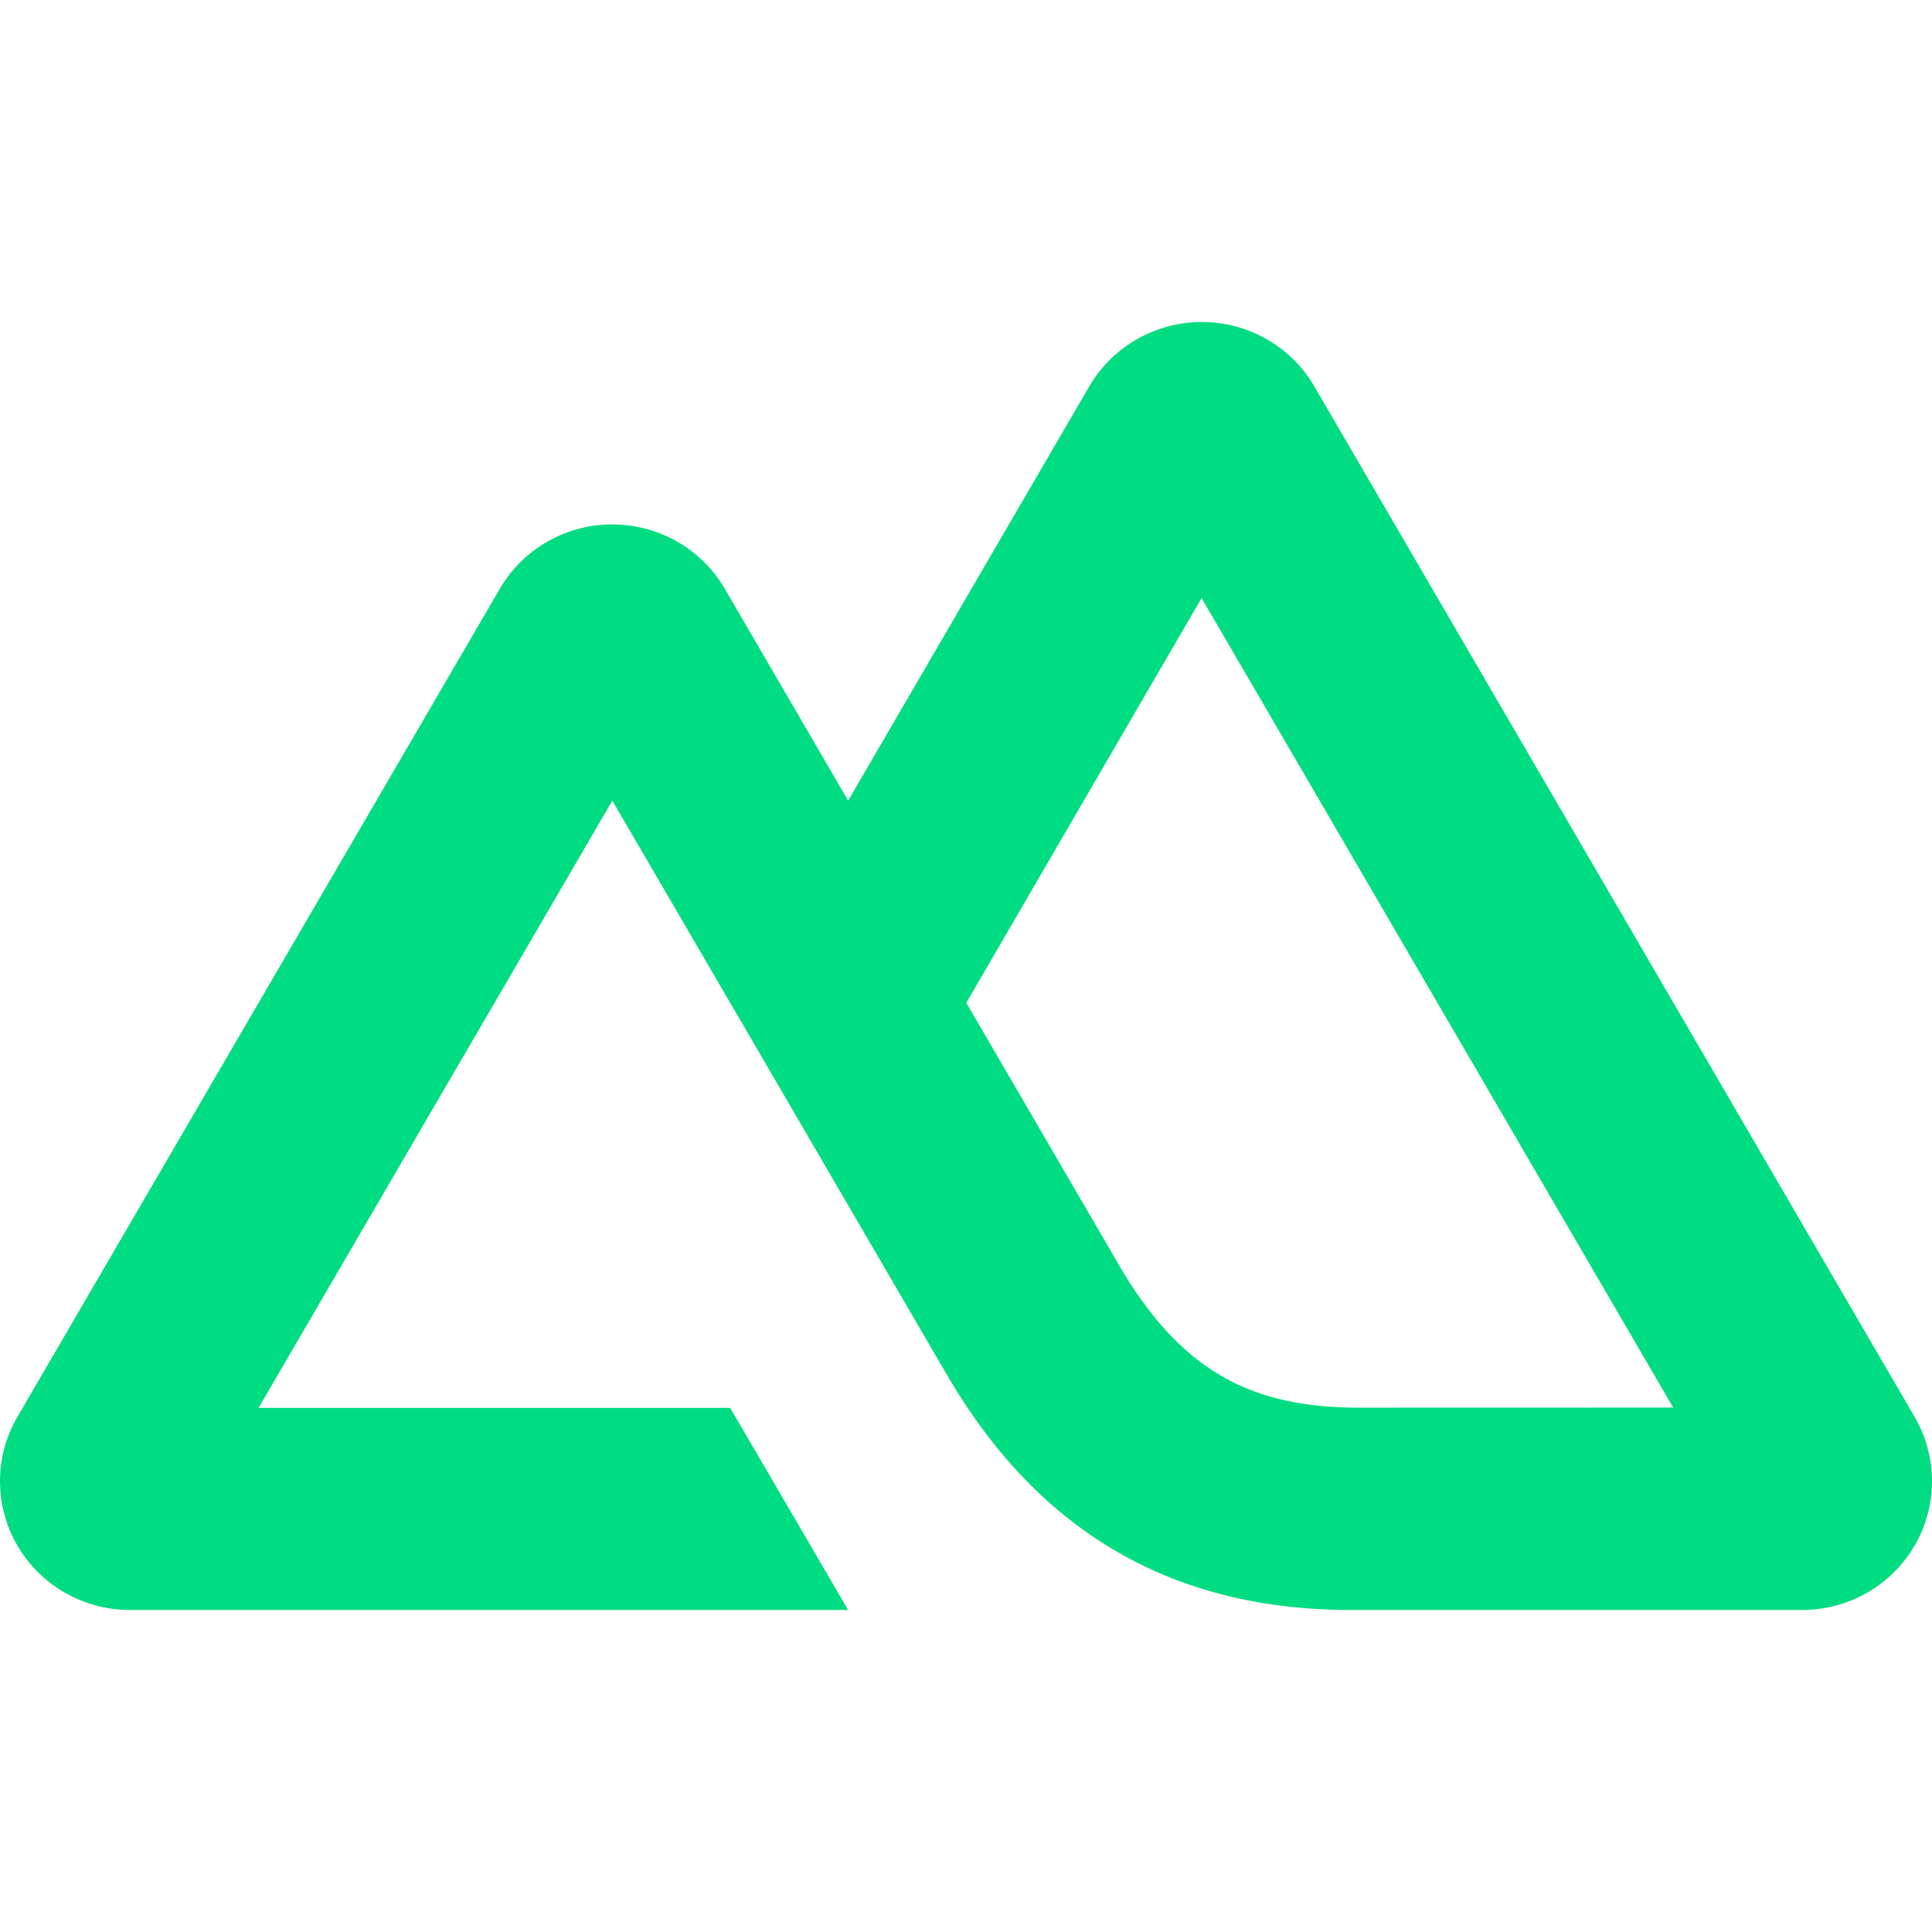 <svg width="48" height="48" viewBox="0 0 48 48" fill="none" xmlns="http://www.w3.org/2000/svg">
<path d="M21.072 40H3.228C2.661 40 2.104 39.852 1.614 39.571C1.123 39.291 0.715 38.886 0.432 38.4C0.149 37.913 -0 37.361 -1.16229e-06 36.8C0 36.238 0.15 35.686 0.433 35.2L12.417 14.629C12.7 14.142 13.107 13.738 13.598 13.457C14.089 13.177 14.645 13.029 15.212 13.029C15.779 13.029 16.335 13.177 16.826 13.457C17.317 13.738 17.724 14.142 18.008 14.629L21.072 19.892L27.062 9.6C27.346 9.113 27.753 8.709 28.244 8.429C28.735 8.148 29.292 8 29.859 8C30.425 8 30.982 8.148 31.473 8.429C31.964 8.709 32.371 9.113 32.655 9.6L47.567 35.2C47.85 35.686 48 36.238 48 36.8C48 37.361 47.851 37.913 47.568 38.4C47.285 38.886 46.877 39.291 46.386 39.571C45.896 39.852 45.339 40 44.772 40H33.571C29.133 40 25.861 38.068 23.609 34.299L18.141 24.914L15.213 19.892L6.424 34.978H18.141L21.072 40ZM33.754 34.973L41.571 34.971L29.853 14.858L24.007 24.914L27.921 31.636C29.417 34.082 31.116 34.973 33.754 34.973Z" fill="#00DC82"/>
</svg>
